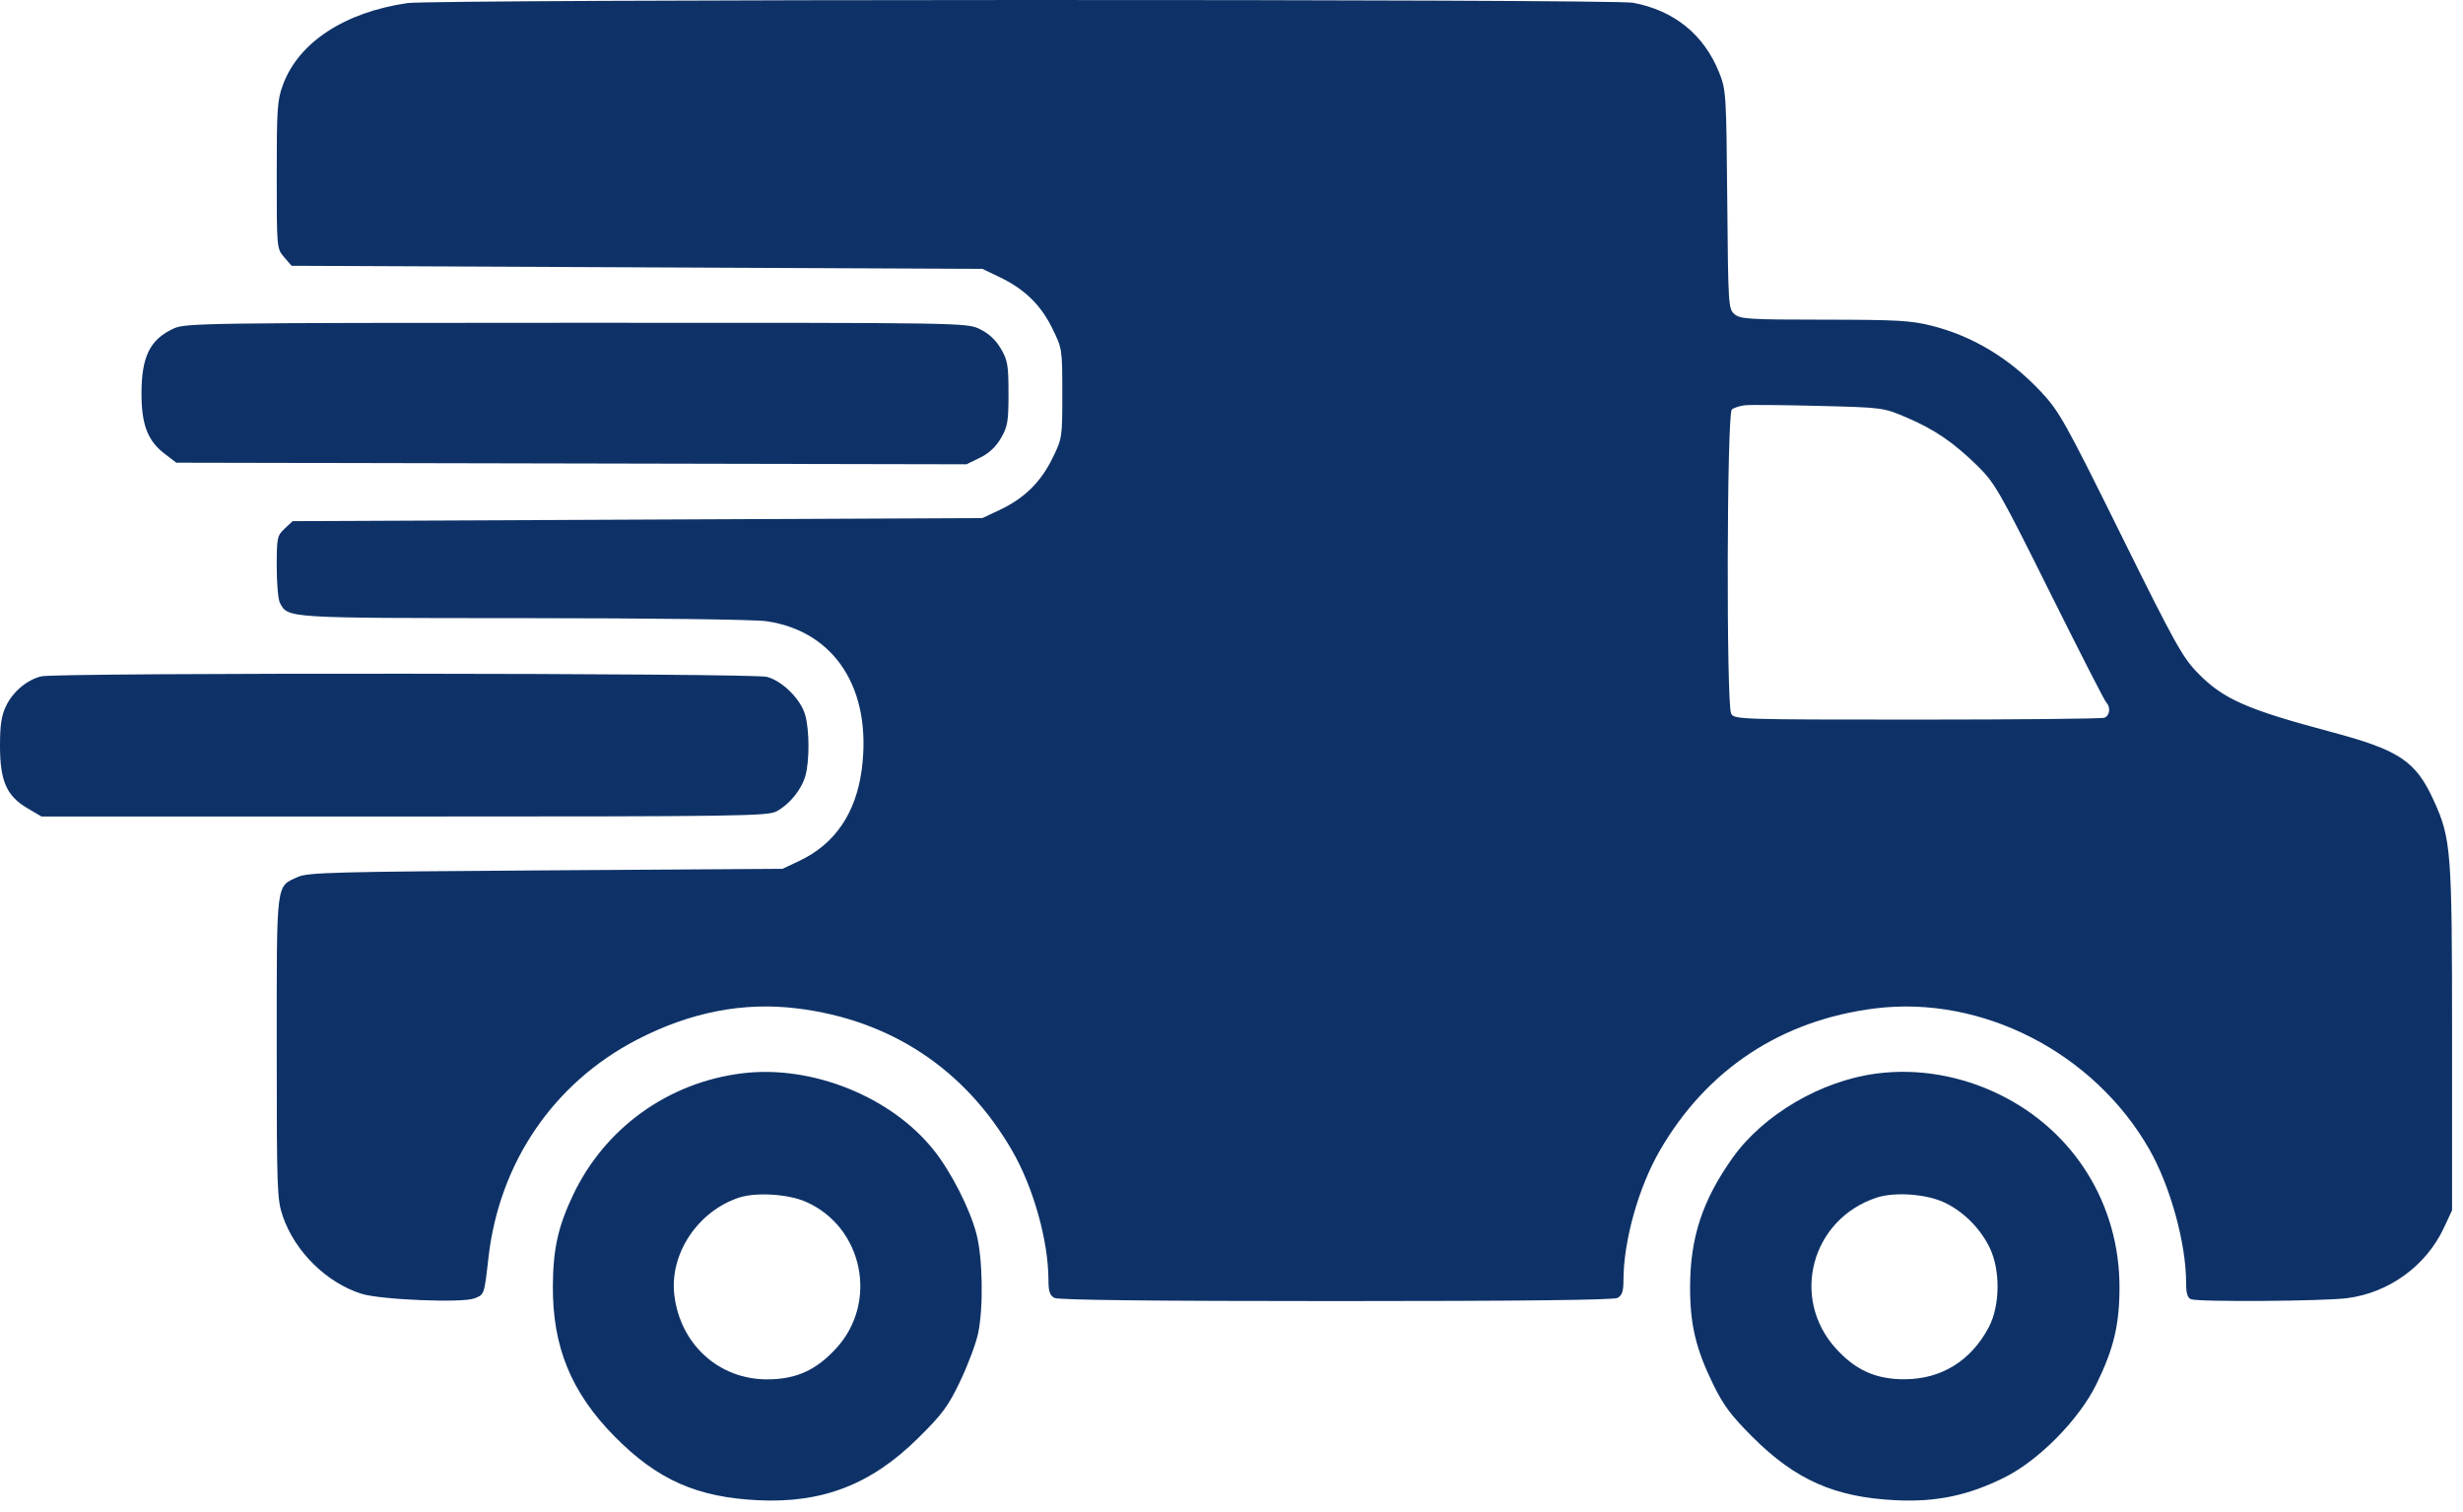 <svg width="215" height="132" viewBox="0 0 215 132" fill="none" xmlns="http://www.w3.org/2000/svg">
<path fill-rule="evenodd" clip-rule="evenodd" d="M35.573 0.268C30.091 1.068 26.089 3.684 24.712 7.368C24.206 8.719 24.156 9.439 24.156 15.276C24.156 21.677 24.158 21.701 24.803 22.452L25.451 23.205L55.602 23.34L85.753 23.474L87.229 24.18C89.42 25.227 90.84 26.602 91.848 28.651C92.724 30.432 92.731 30.479 92.731 34.353C92.731 38.22 92.722 38.277 91.856 40.038C90.838 42.108 89.383 43.529 87.261 44.524L85.753 45.232L55.647 45.367L25.541 45.501L24.848 46.152C24.194 46.767 24.156 46.951 24.156 49.46C24.156 50.922 24.28 52.35 24.432 52.634C25.151 53.979 24.875 53.962 45.681 53.968C56.921 53.971 65.853 54.084 66.907 54.237C72.892 55.103 76.156 60.2 75.218 67.218C74.711 71.008 72.867 73.702 69.783 75.158L68.307 75.855L47.641 75.989C29.221 76.109 26.868 76.172 26.003 76.565C24.071 77.443 24.156 76.762 24.156 91.453C24.156 103.951 24.184 104.73 24.693 106.21C25.75 109.284 28.532 112.015 31.572 112.962C33.249 113.484 40.359 113.772 41.407 113.36C42.29 113.013 42.262 113.092 42.642 109.777C43.587 101.511 48.31 94.572 55.558 90.798C60.216 88.373 64.869 87.46 69.6 88.044C77.739 89.048 84.232 93.343 88.339 100.438C90.209 103.669 91.516 108.323 91.521 111.773C91.523 112.749 91.643 113.104 92.043 113.318C92.389 113.504 100.549 113.596 116.619 113.596C132.688 113.596 140.848 113.504 141.195 113.318C141.595 113.104 141.714 112.749 141.716 111.773C141.721 108.323 143.028 103.669 144.898 100.438C148.994 93.362 155.506 89.064 163.676 88.043C173.017 86.877 182.788 91.896 187.616 100.341C189.448 103.547 190.83 108.554 190.83 111.991C190.83 112.909 190.95 113.316 191.255 113.433C191.906 113.683 202.802 113.609 204.884 113.341C208.545 112.869 211.775 110.523 213.327 107.208L214.047 105.672V90.629C214.047 74.226 213.969 73.219 212.435 69.867C210.866 66.438 209.449 65.493 203.479 63.901C196.13 61.942 194.084 61.041 191.878 58.789C190.518 57.401 189.876 56.247 185.129 46.65C180.28 36.848 179.754 35.908 178.185 34.229C175.444 31.296 172.222 29.347 168.605 28.435C166.817 27.984 165.566 27.914 159.256 27.91C152.714 27.907 151.915 27.858 151.415 27.436C150.874 26.979 150.856 26.698 150.775 17.43C150.695 8.21 150.671 7.843 150.075 6.349C148.748 3.025 146.145 0.911 142.549 0.24C140.741 -0.098 37.897 -0.07 35.573 0.268ZM15.164 28.68C13.082 29.637 12.344 31.142 12.352 34.412C12.359 37.098 12.903 38.498 14.376 39.622L15.391 40.397L49.877 40.467L84.363 40.537L85.531 39.971C86.313 39.593 86.921 39.028 87.367 38.266C87.961 37.251 88.034 36.822 88.034 34.353C88.034 31.884 87.961 31.455 87.367 30.44C86.922 29.681 86.312 29.113 85.538 28.738C84.376 28.175 84.353 28.175 50.307 28.181C17.823 28.186 16.188 28.209 15.164 28.68ZM152.315 35.384C151.873 35.434 151.359 35.6 151.175 35.753C150.738 36.114 150.683 61.496 151.117 62.307C151.387 62.812 151.85 62.827 167.333 62.827C176.099 62.827 183.462 62.754 183.696 62.664C184.171 62.481 184.261 61.731 183.856 61.326C183.71 61.181 181.489 56.835 178.918 51.669C174.598 42.986 174.127 42.161 172.674 40.73C170.557 38.645 168.893 37.504 166.444 36.458C164.399 35.585 164.378 35.582 158.757 35.438C155.657 35.358 152.758 35.334 152.315 35.384ZM3.605 59.05C2.369 59.346 1.137 60.377 0.536 61.62C0.124 62.472 0 63.278 0 65.11C0 68.179 0.574 69.494 2.374 70.553L3.623 71.288H35.294C64.698 71.288 67.025 71.255 67.805 70.828C68.946 70.203 69.974 68.927 70.308 67.721C70.671 66.412 70.662 63.774 70.289 62.43C69.909 61.061 68.327 59.477 66.959 59.097C65.738 58.758 5.013 58.713 3.605 59.05ZM64.818 93.705C58.35 94.491 52.804 98.474 50.026 104.329C48.717 107.087 48.282 109.038 48.26 112.253C48.224 117.593 49.866 121.594 53.675 125.442C57.391 129.197 60.833 130.724 66.165 130.982C71.804 131.256 76.05 129.608 80.151 125.554C82.269 123.46 82.767 122.786 83.821 120.58C84.492 119.177 85.194 117.303 85.381 116.416C85.859 114.156 85.784 109.801 85.232 107.711C84.647 105.498 83.025 102.318 81.51 100.415C77.795 95.748 70.879 92.968 64.818 93.705ZM163.765 93.734C158.954 94.372 153.935 97.313 151.262 101.062C148.612 104.78 147.533 108.052 147.531 112.387C147.529 115.644 148.028 117.748 149.539 120.849C150.432 122.681 151.107 123.587 152.96 125.44C156.726 129.205 160.157 130.725 165.472 130.982C169.027 131.155 171.815 130.57 174.995 128.985C177.984 127.495 181.494 123.927 183 120.849C184.513 117.757 185.015 115.65 185.015 112.387C185.015 105.144 181.062 98.77 174.592 95.584C171.174 93.9 167.388 93.254 163.765 93.734ZM64.522 104.559C60.918 105.741 58.438 109.466 58.863 113.057C59.373 117.367 62.745 120.435 66.965 120.429C69.495 120.425 71.243 119.637 73.008 117.704C76.686 113.677 75.331 107.132 70.364 104.933C68.823 104.25 66.011 104.07 64.522 104.559ZM163.829 104.559C158.111 106.434 156.252 113.349 160.28 117.76C162.001 119.644 163.773 120.431 166.272 120.42C169.473 120.406 172.058 118.805 173.604 115.879C174.598 113.999 174.629 110.859 173.674 108.916C172.848 107.237 171.418 105.803 169.779 105.009C168.211 104.249 165.417 104.038 163.829 104.559Z" fill="#0E3267"/>
</svg>
